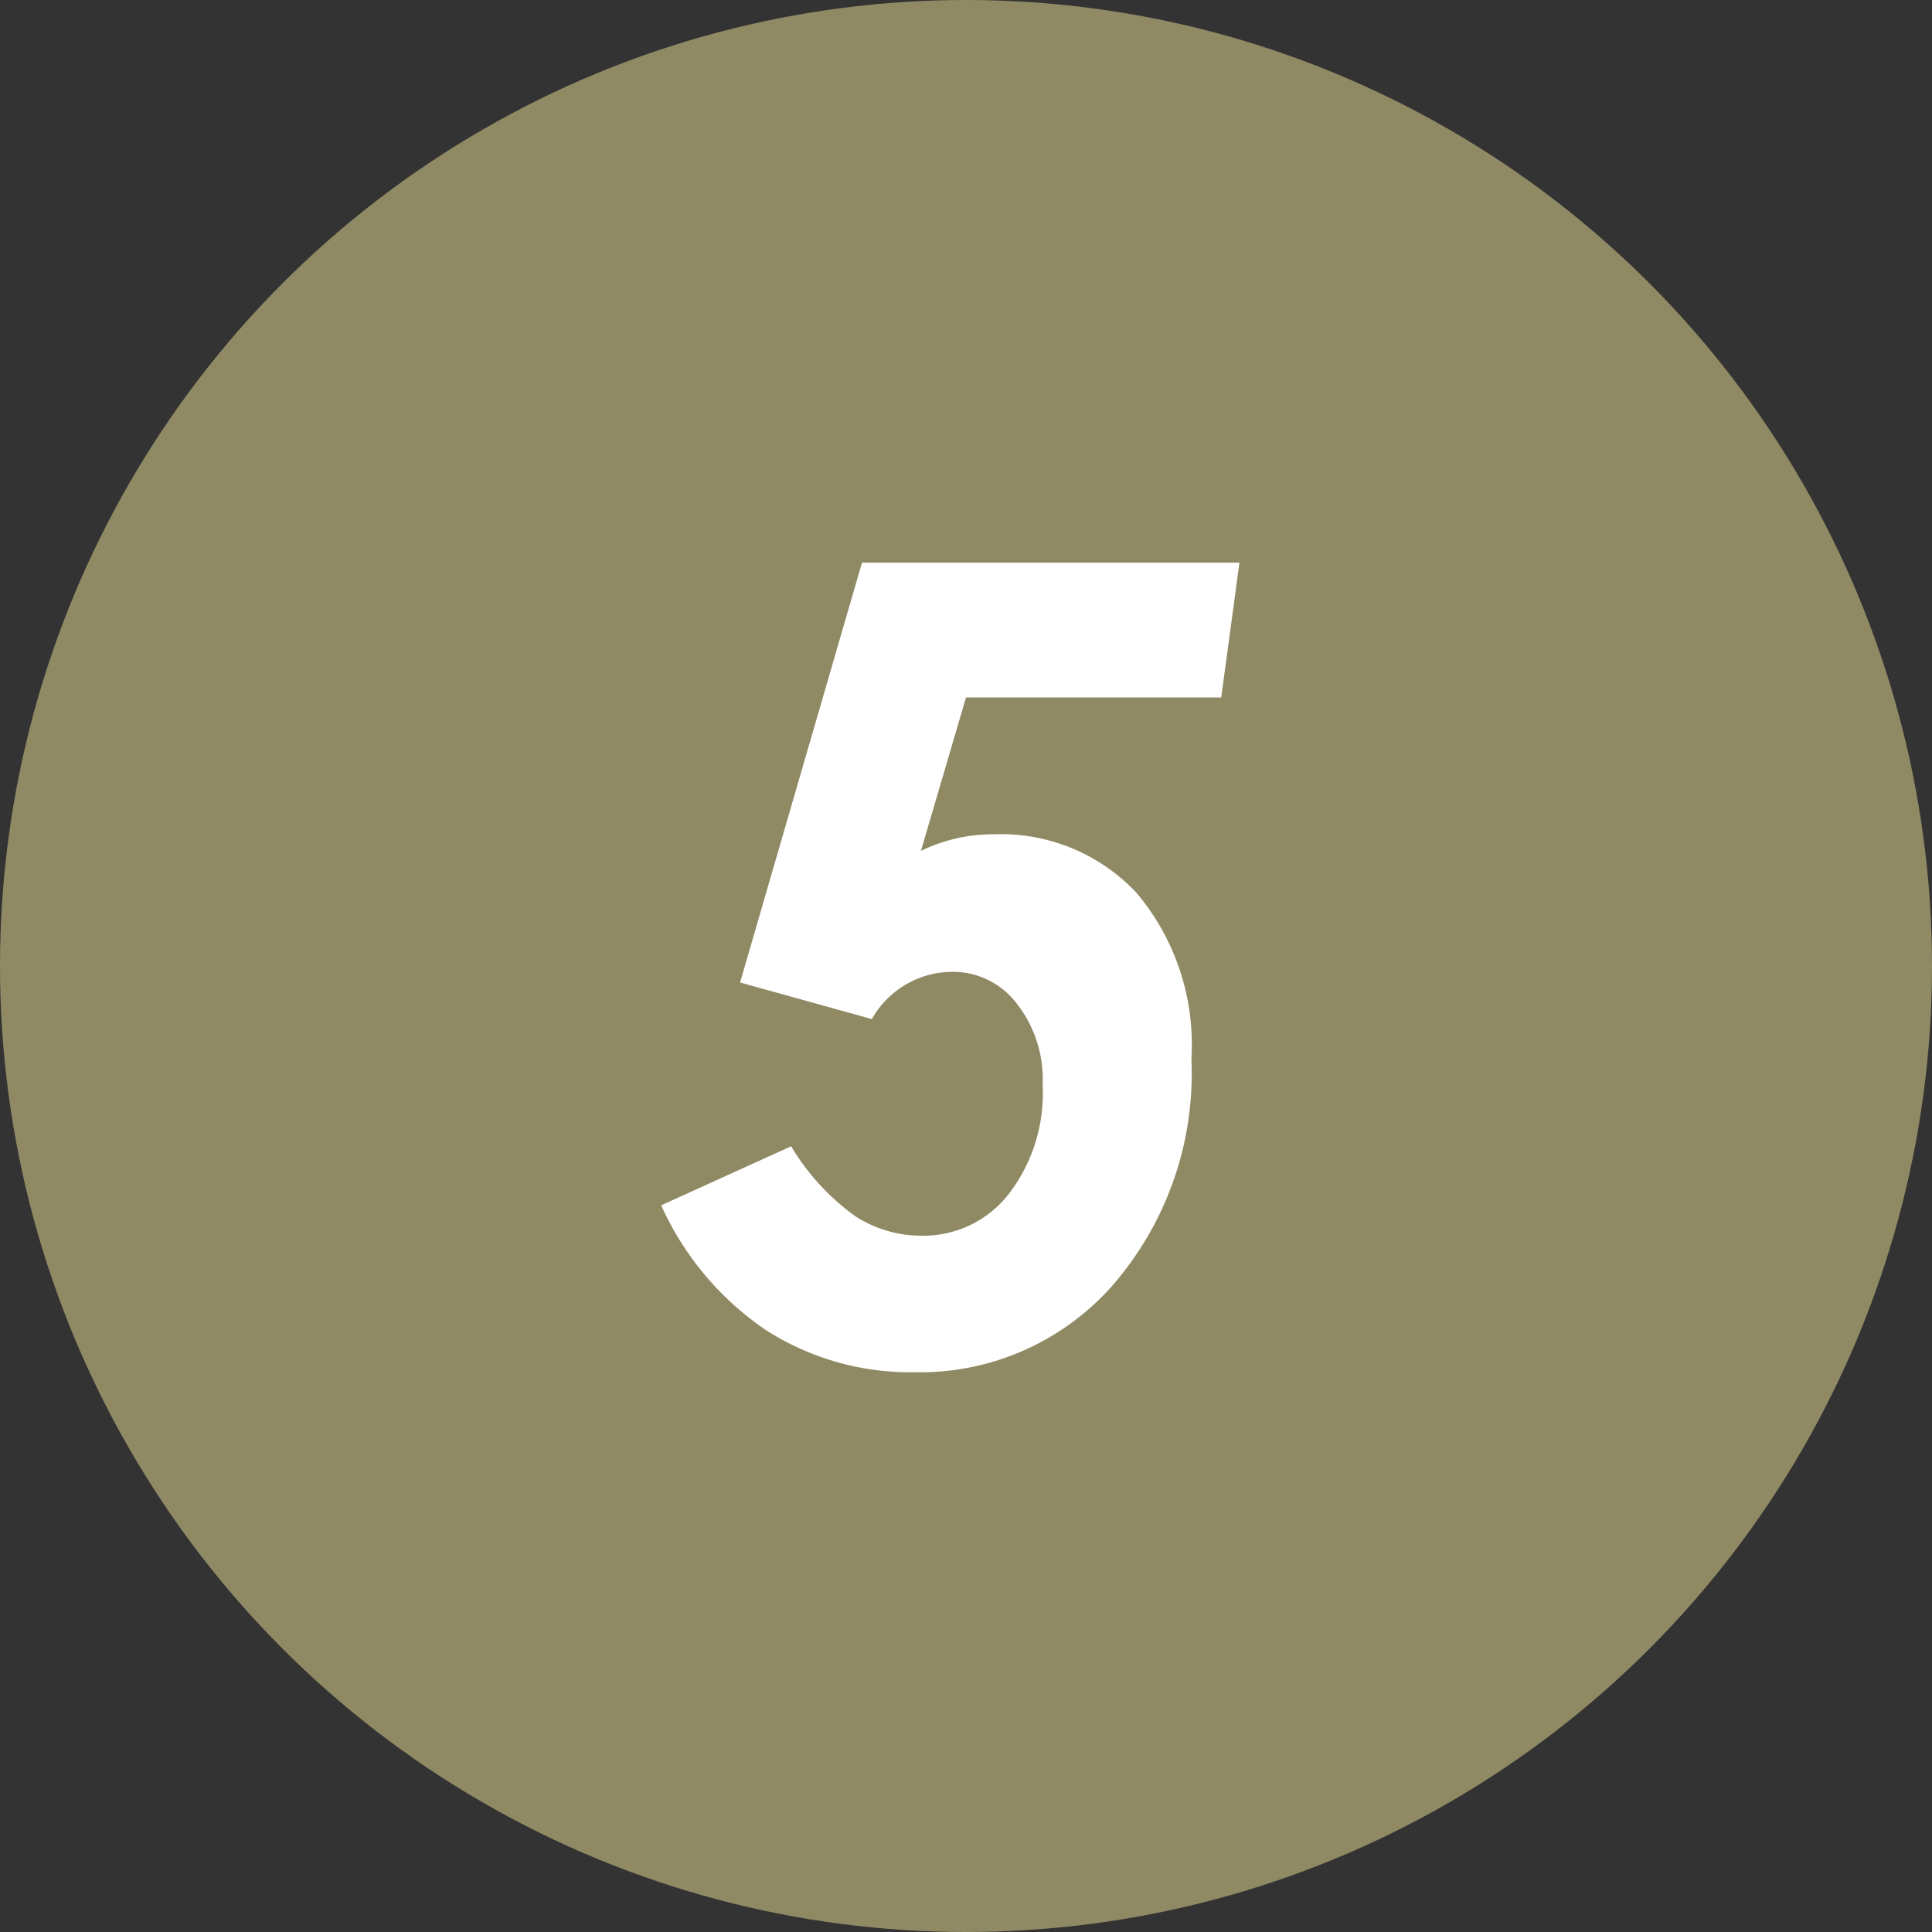<svg xmlns="http://www.w3.org/2000/svg" width="30" height="30" viewBox="0 0 30 30"><rect x="0" y="0" width="30" height="30" fill="#333333" stroke="none"/><g transform="translate(-1287.121 -2848.75)"><circle cx="15" cy="15" r="15" transform="translate(1287.121 2848.75)" fill="#908a64"/><path d="M3.385-12.263H9.246l-.283,2.093H5L4.3-7.787a2.55,2.55,0,0,1,1.125-.258,2.884,2.884,0,0,1,2.226.913A3.654,3.654,0,0,1,8.5-4.56a5.016,5.016,0,0,1-1.23,3.526A3.984,3.984,0,0,1,4.2.308a4.154,4.154,0,0,1-2.3-.65A4.637,4.637,0,0,1,.267-2.284L2.284-3.2a3.658,3.658,0,0,0,1,1.088,1.9,1.9,0,0,0,1.03.3,1.677,1.677,0,0,0,1.342-.638,2.558,2.558,0,0,0,.534-1.7,1.91,1.91,0,0,0-.409-1.276,1.246,1.246,0,0,0-.984-.484,1.442,1.442,0,0,0-1.259.734L1.492-5.744Z" transform="translate(1297.121 2869.75)" fill="#fff"/></g></svg>